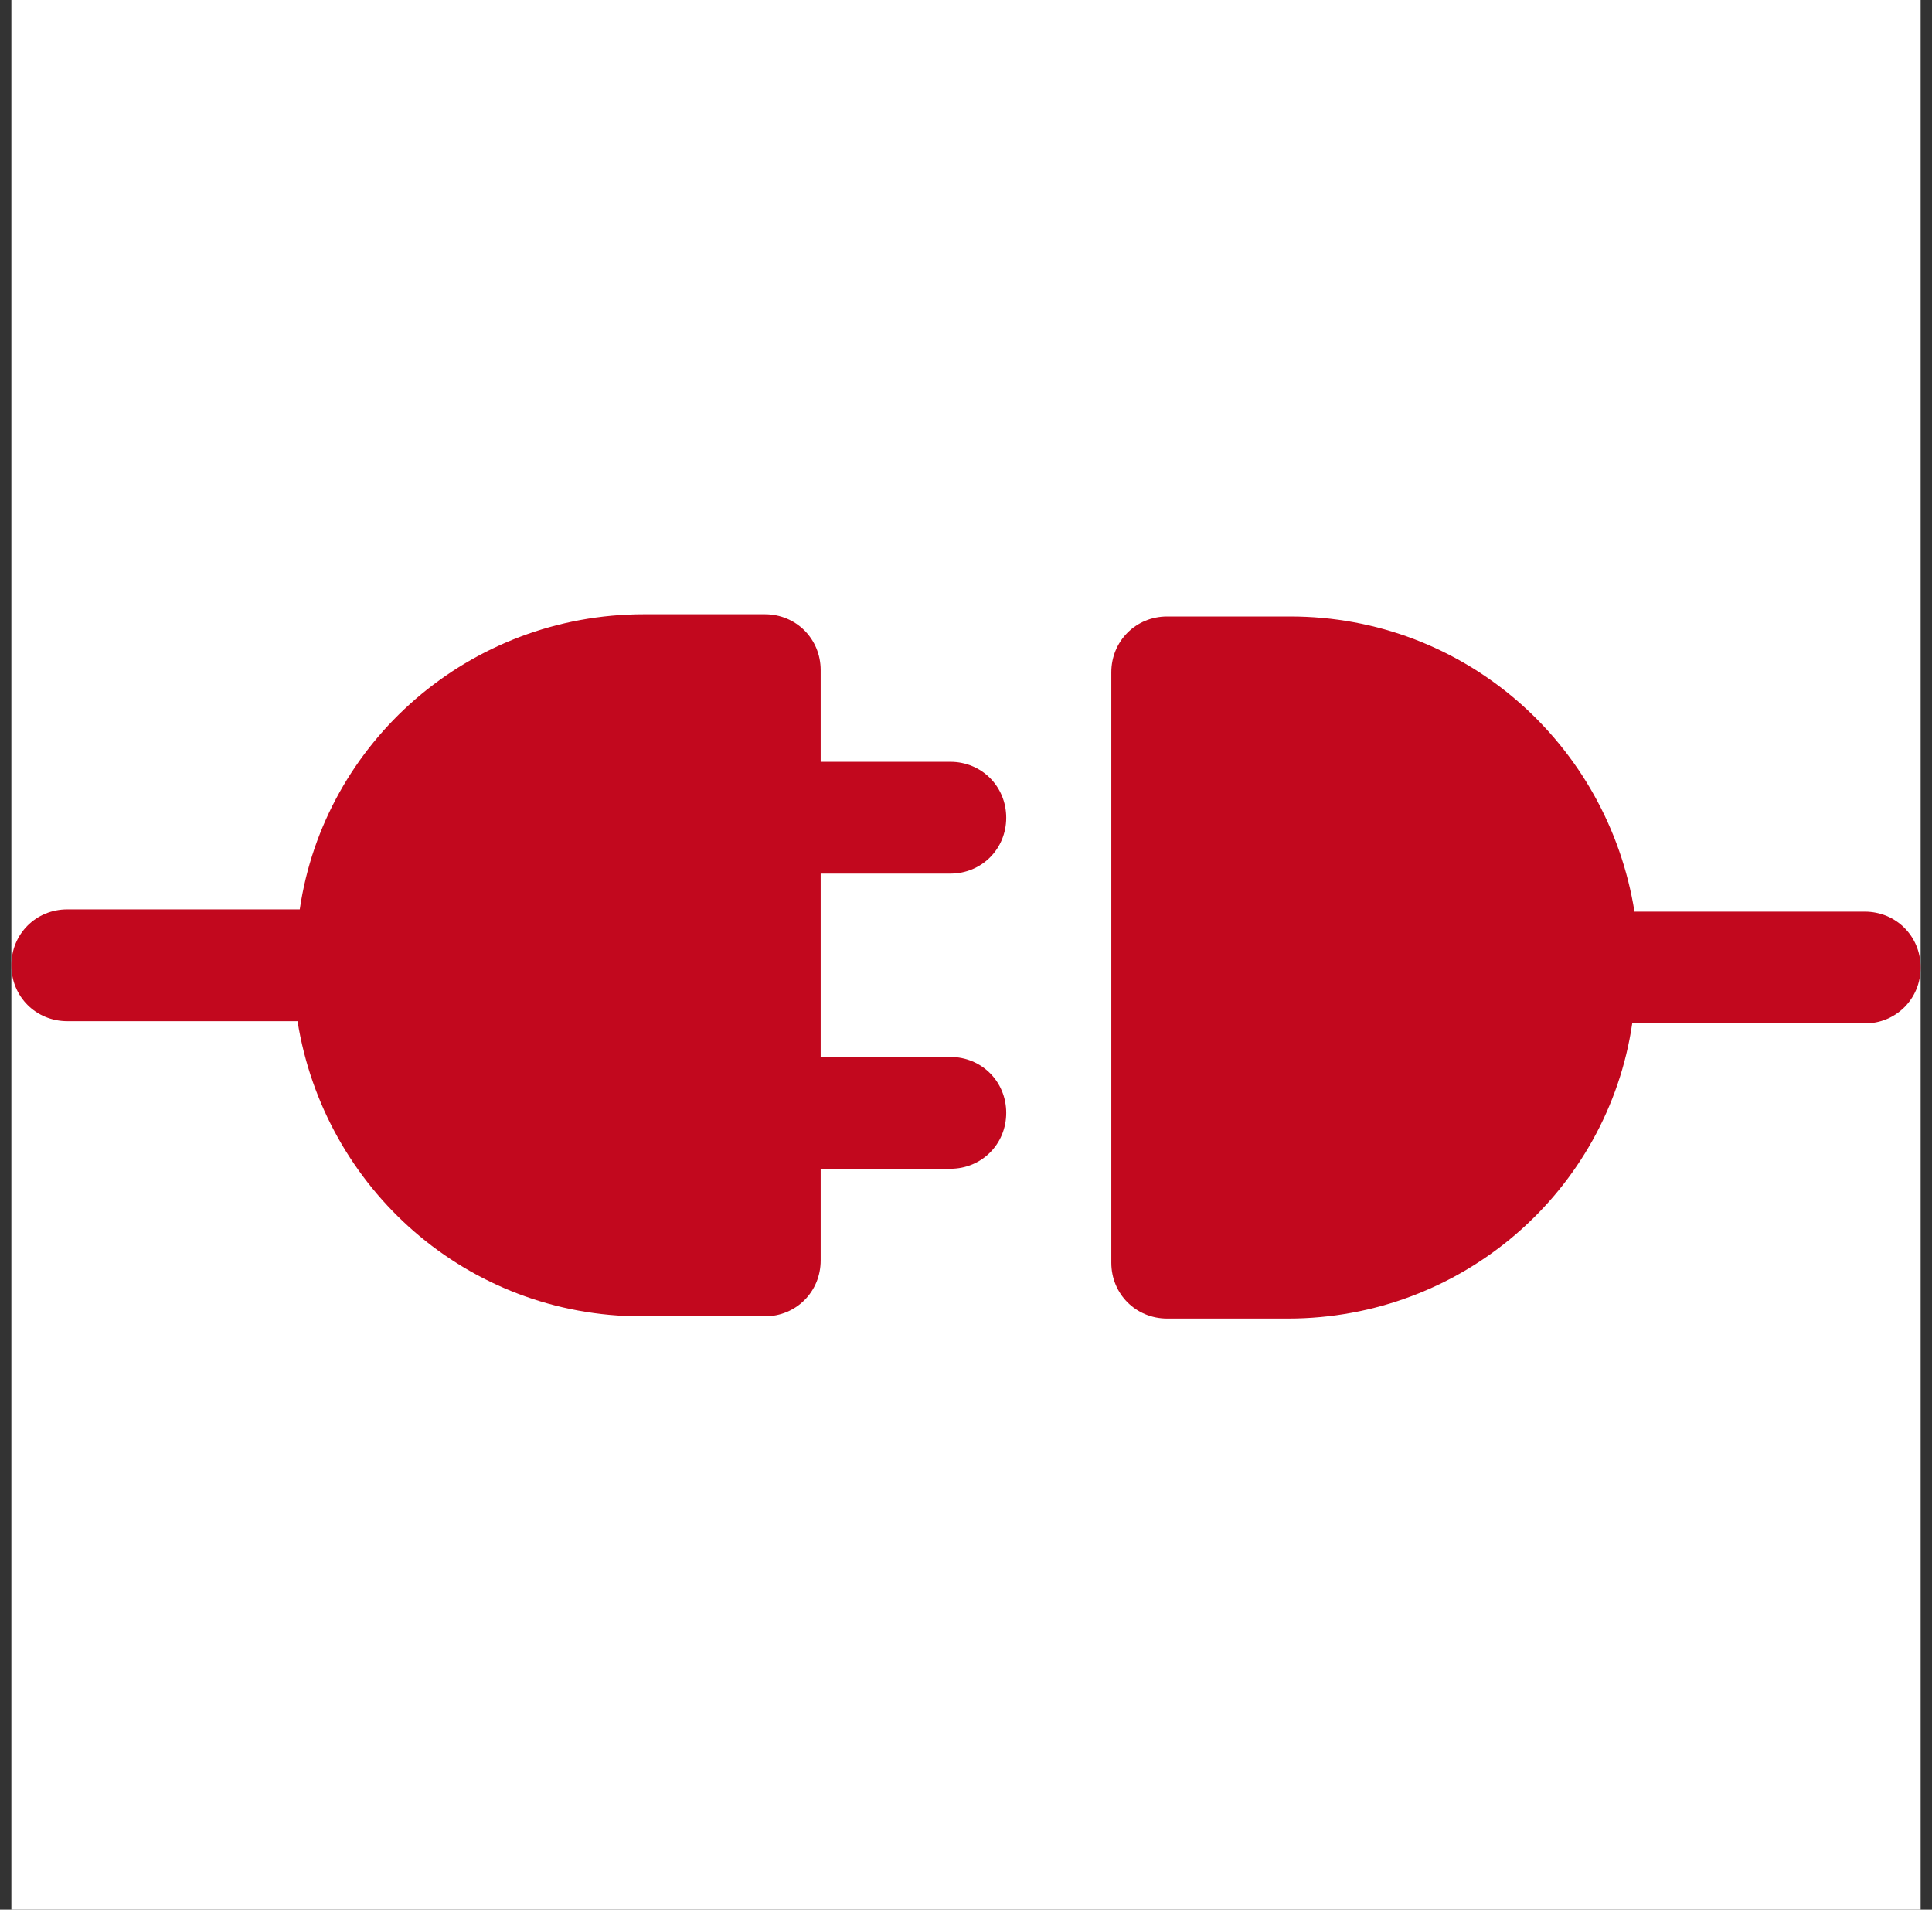 <svg width="85" height="84" viewBox="0 0 85 84" fill="none" xmlns="http://www.w3.org/2000/svg">
<rect x="0" y="0" width="85" height="84" fill="#333333" stroke="none"/>
<g clip-path="url(#clip0)">
<rect width="84" height="84" transform="translate(0.5)" fill="white"/>
<path d="M71.91 40.099C70.73 32.722 64.434 27.115 56.762 27.115L51.352 27.115C49.975 27.115 48.893 28.197 48.893 29.574L48.893 55.541C48.893 56.918 49.975 58 51.352 58L56.664 58C64.336 58 70.73 52.394 71.811 45.017L82.041 45.017C83.418 45.017 84.5 43.935 84.5 42.558C84.5 41.181 83.418 40.099 82.041 40.099L71.91 40.099Z" fill="#C2081E"/>
<path d="M41.812 38.426C43.188 38.426 44.27 37.344 44.27 35.967C44.27 34.59 43.188 33.508 41.812 33.508L36.106 33.508L36.106 29.476C36.106 28.099 35.025 27.017 33.648 27.017L28.336 27.017C20.664 27.017 14.271 32.623 13.188 40L2.959 40C1.582 40 0.5 41.082 0.5 42.459C0.5 43.836 1.582 44.918 2.959 44.918L13.09 44.918C14.271 52.295 20.566 57.902 28.238 57.902L33.648 57.902C35.025 57.902 36.106 56.82 36.106 55.443L36.106 51.41L41.812 51.41C43.188 51.41 44.27 50.328 44.27 48.951C44.27 47.574 43.188 46.492 41.812 46.492L36.106 46.492L36.106 38.426L41.812 38.426Z" fill="#C2081E"/>
</g>
<defs>
<clipPath id="clip0">
<rect width="84" height="84" fill="white" transform="translate(0.5)"/>
</clipPath>
</defs>
</svg>
